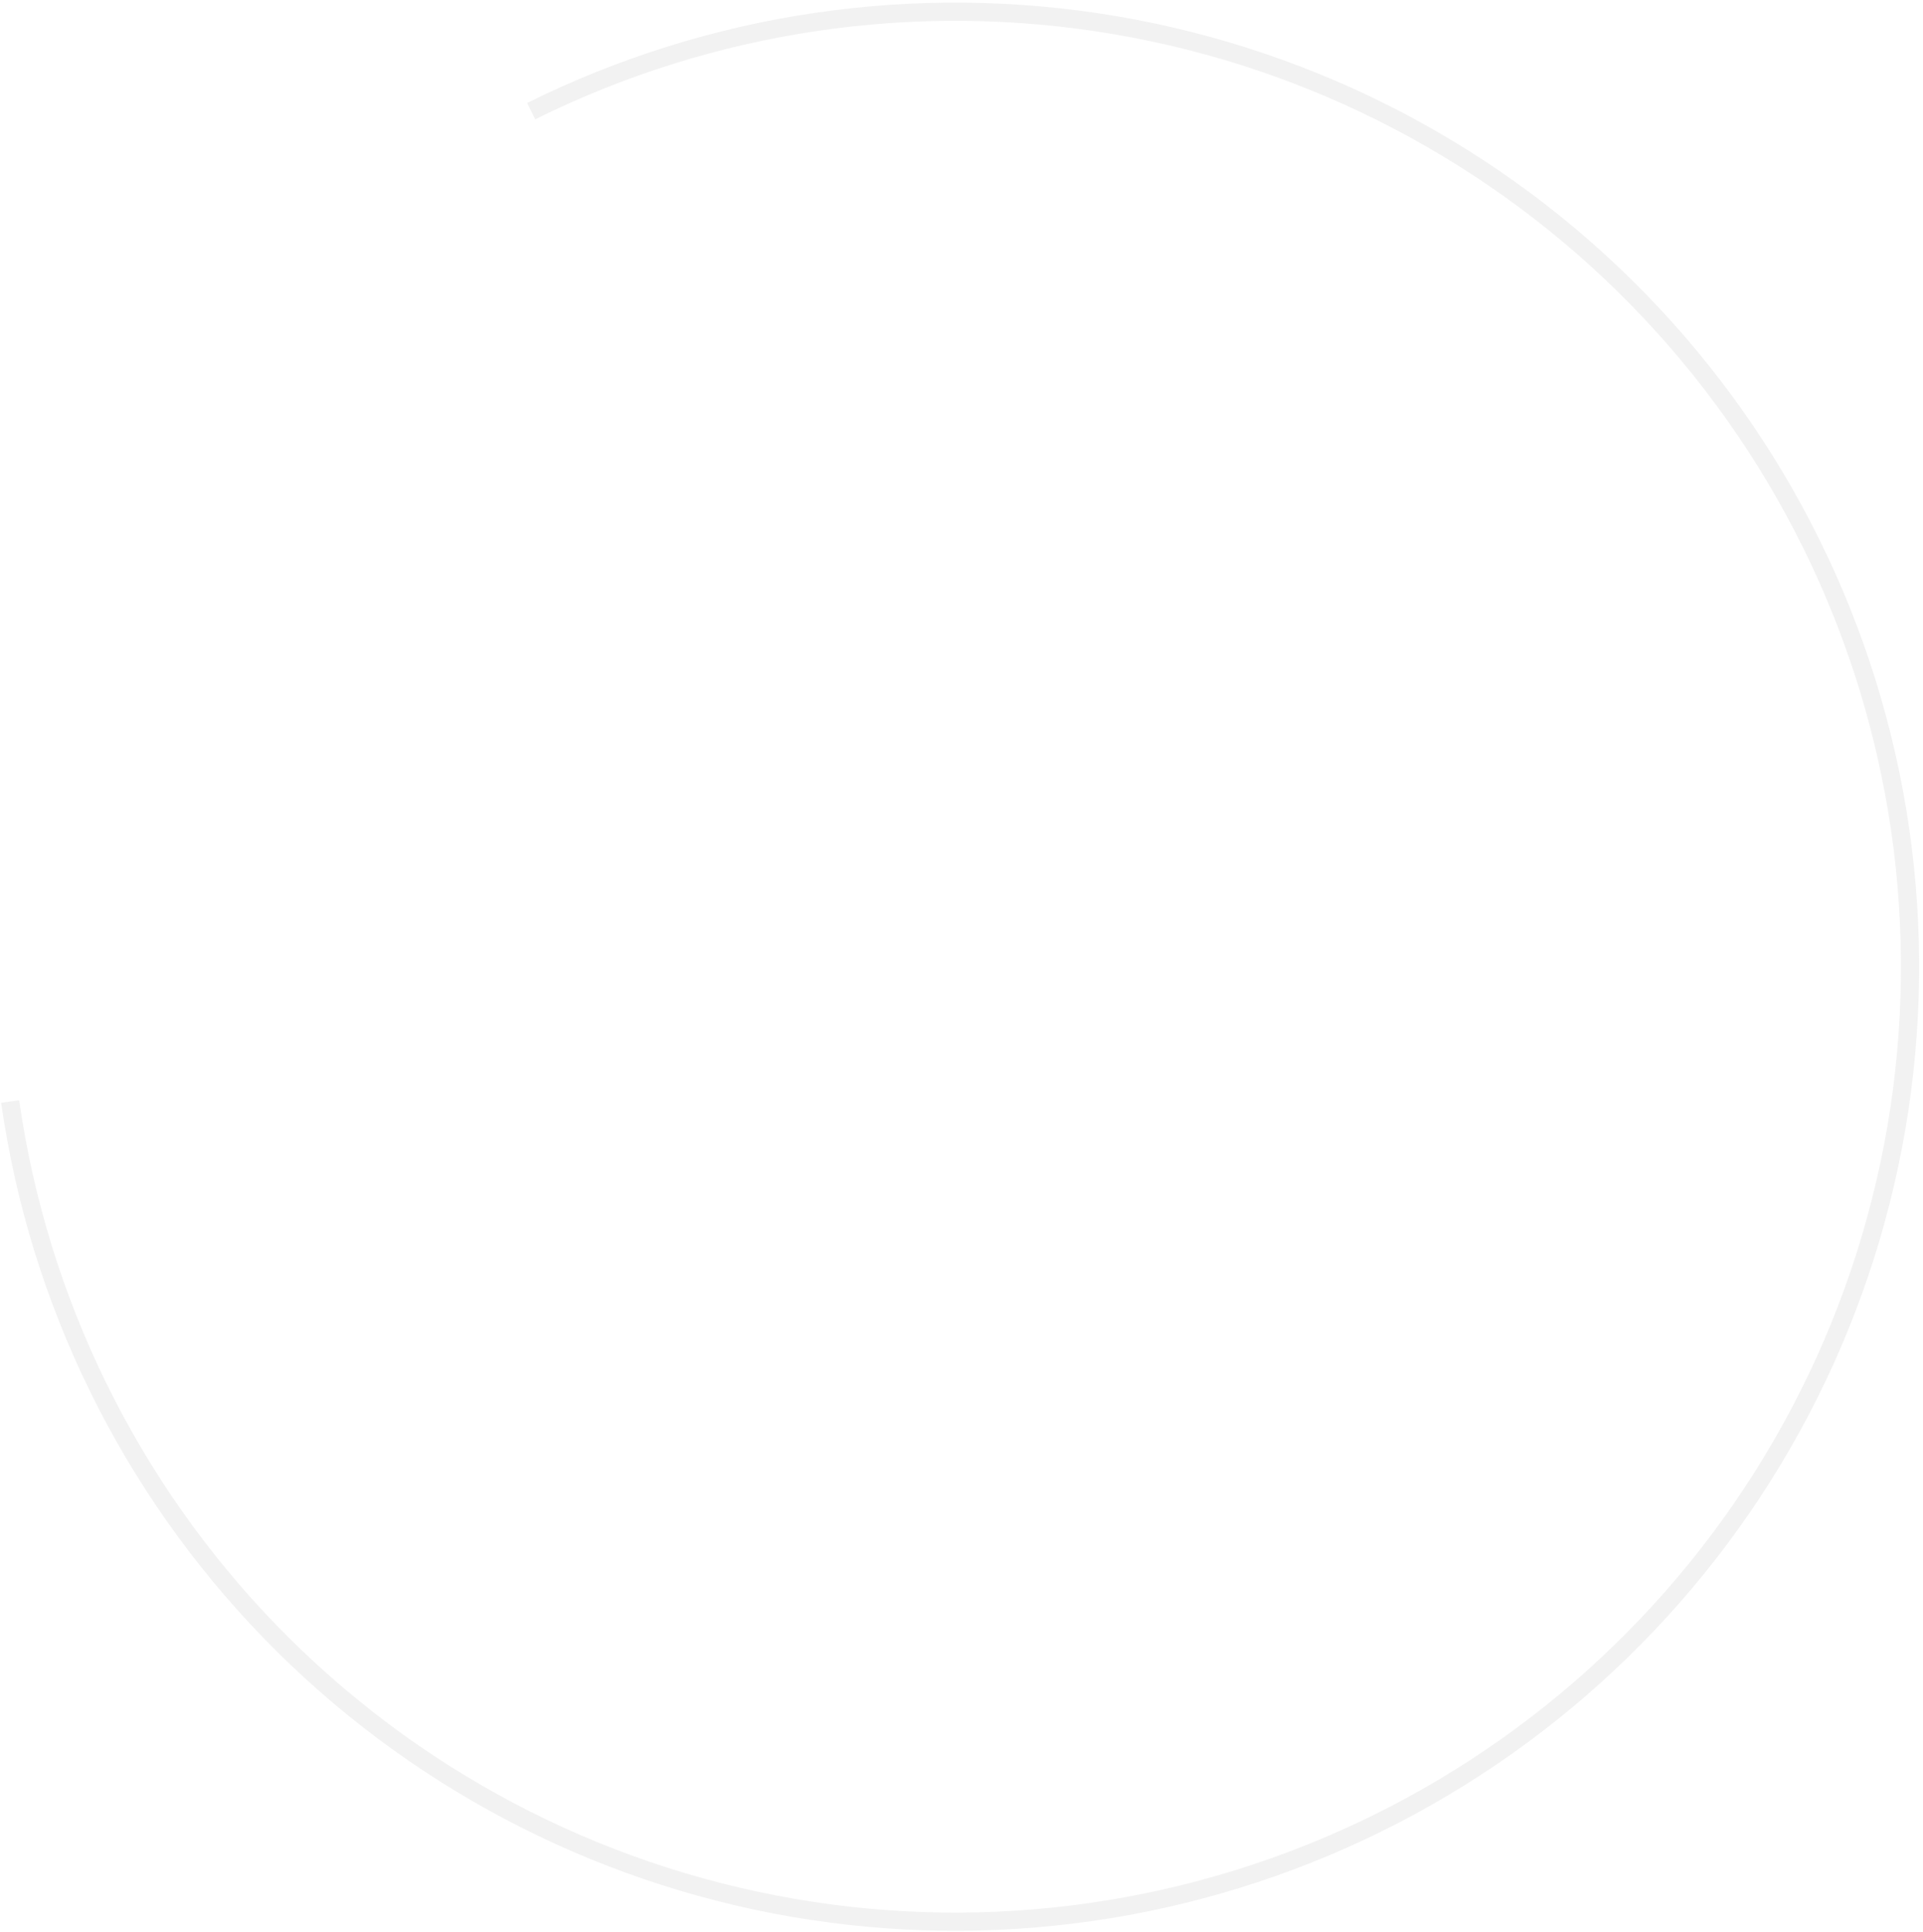 <?xml version="1.0" encoding="UTF-8"?> <svg xmlns="http://www.w3.org/2000/svg" width="444" height="446" viewBox="0 0 444 446" fill="none"><path opacity="0.33" d="M121.7 23.77C163.842 2.871 211.523 -4.137 257.896 3.752C304.269 11.641 346.95 34.021 379.81 67.68C412.671 101.339 434.021 144.544 440.794 191.094C447.568 237.643 439.418 285.141 417.513 326.77C395.608 368.398 361.076 402.014 318.875 422.793C276.673 443.571 228.973 450.443 182.622 442.421C136.272 434.399 93.655 411.896 60.892 378.143C28.128 344.39 6.902 301.123 0.262 254.555L4.426 253.961C10.941 299.649 31.765 342.098 63.91 375.213C96.054 408.328 137.865 430.405 183.34 438.276C228.814 446.146 275.613 439.404 317.016 419.019C358.42 398.633 392.3 365.652 413.79 324.811C435.281 283.969 443.277 237.369 436.632 191.699C429.986 146.03 409.04 103.641 376.8 70.619C344.561 37.596 302.687 15.639 257.19 7.899C211.694 0.159 164.914 7.035 123.569 27.539L121.7 23.77Z" fill="#D9D9D9"></path></svg> 
